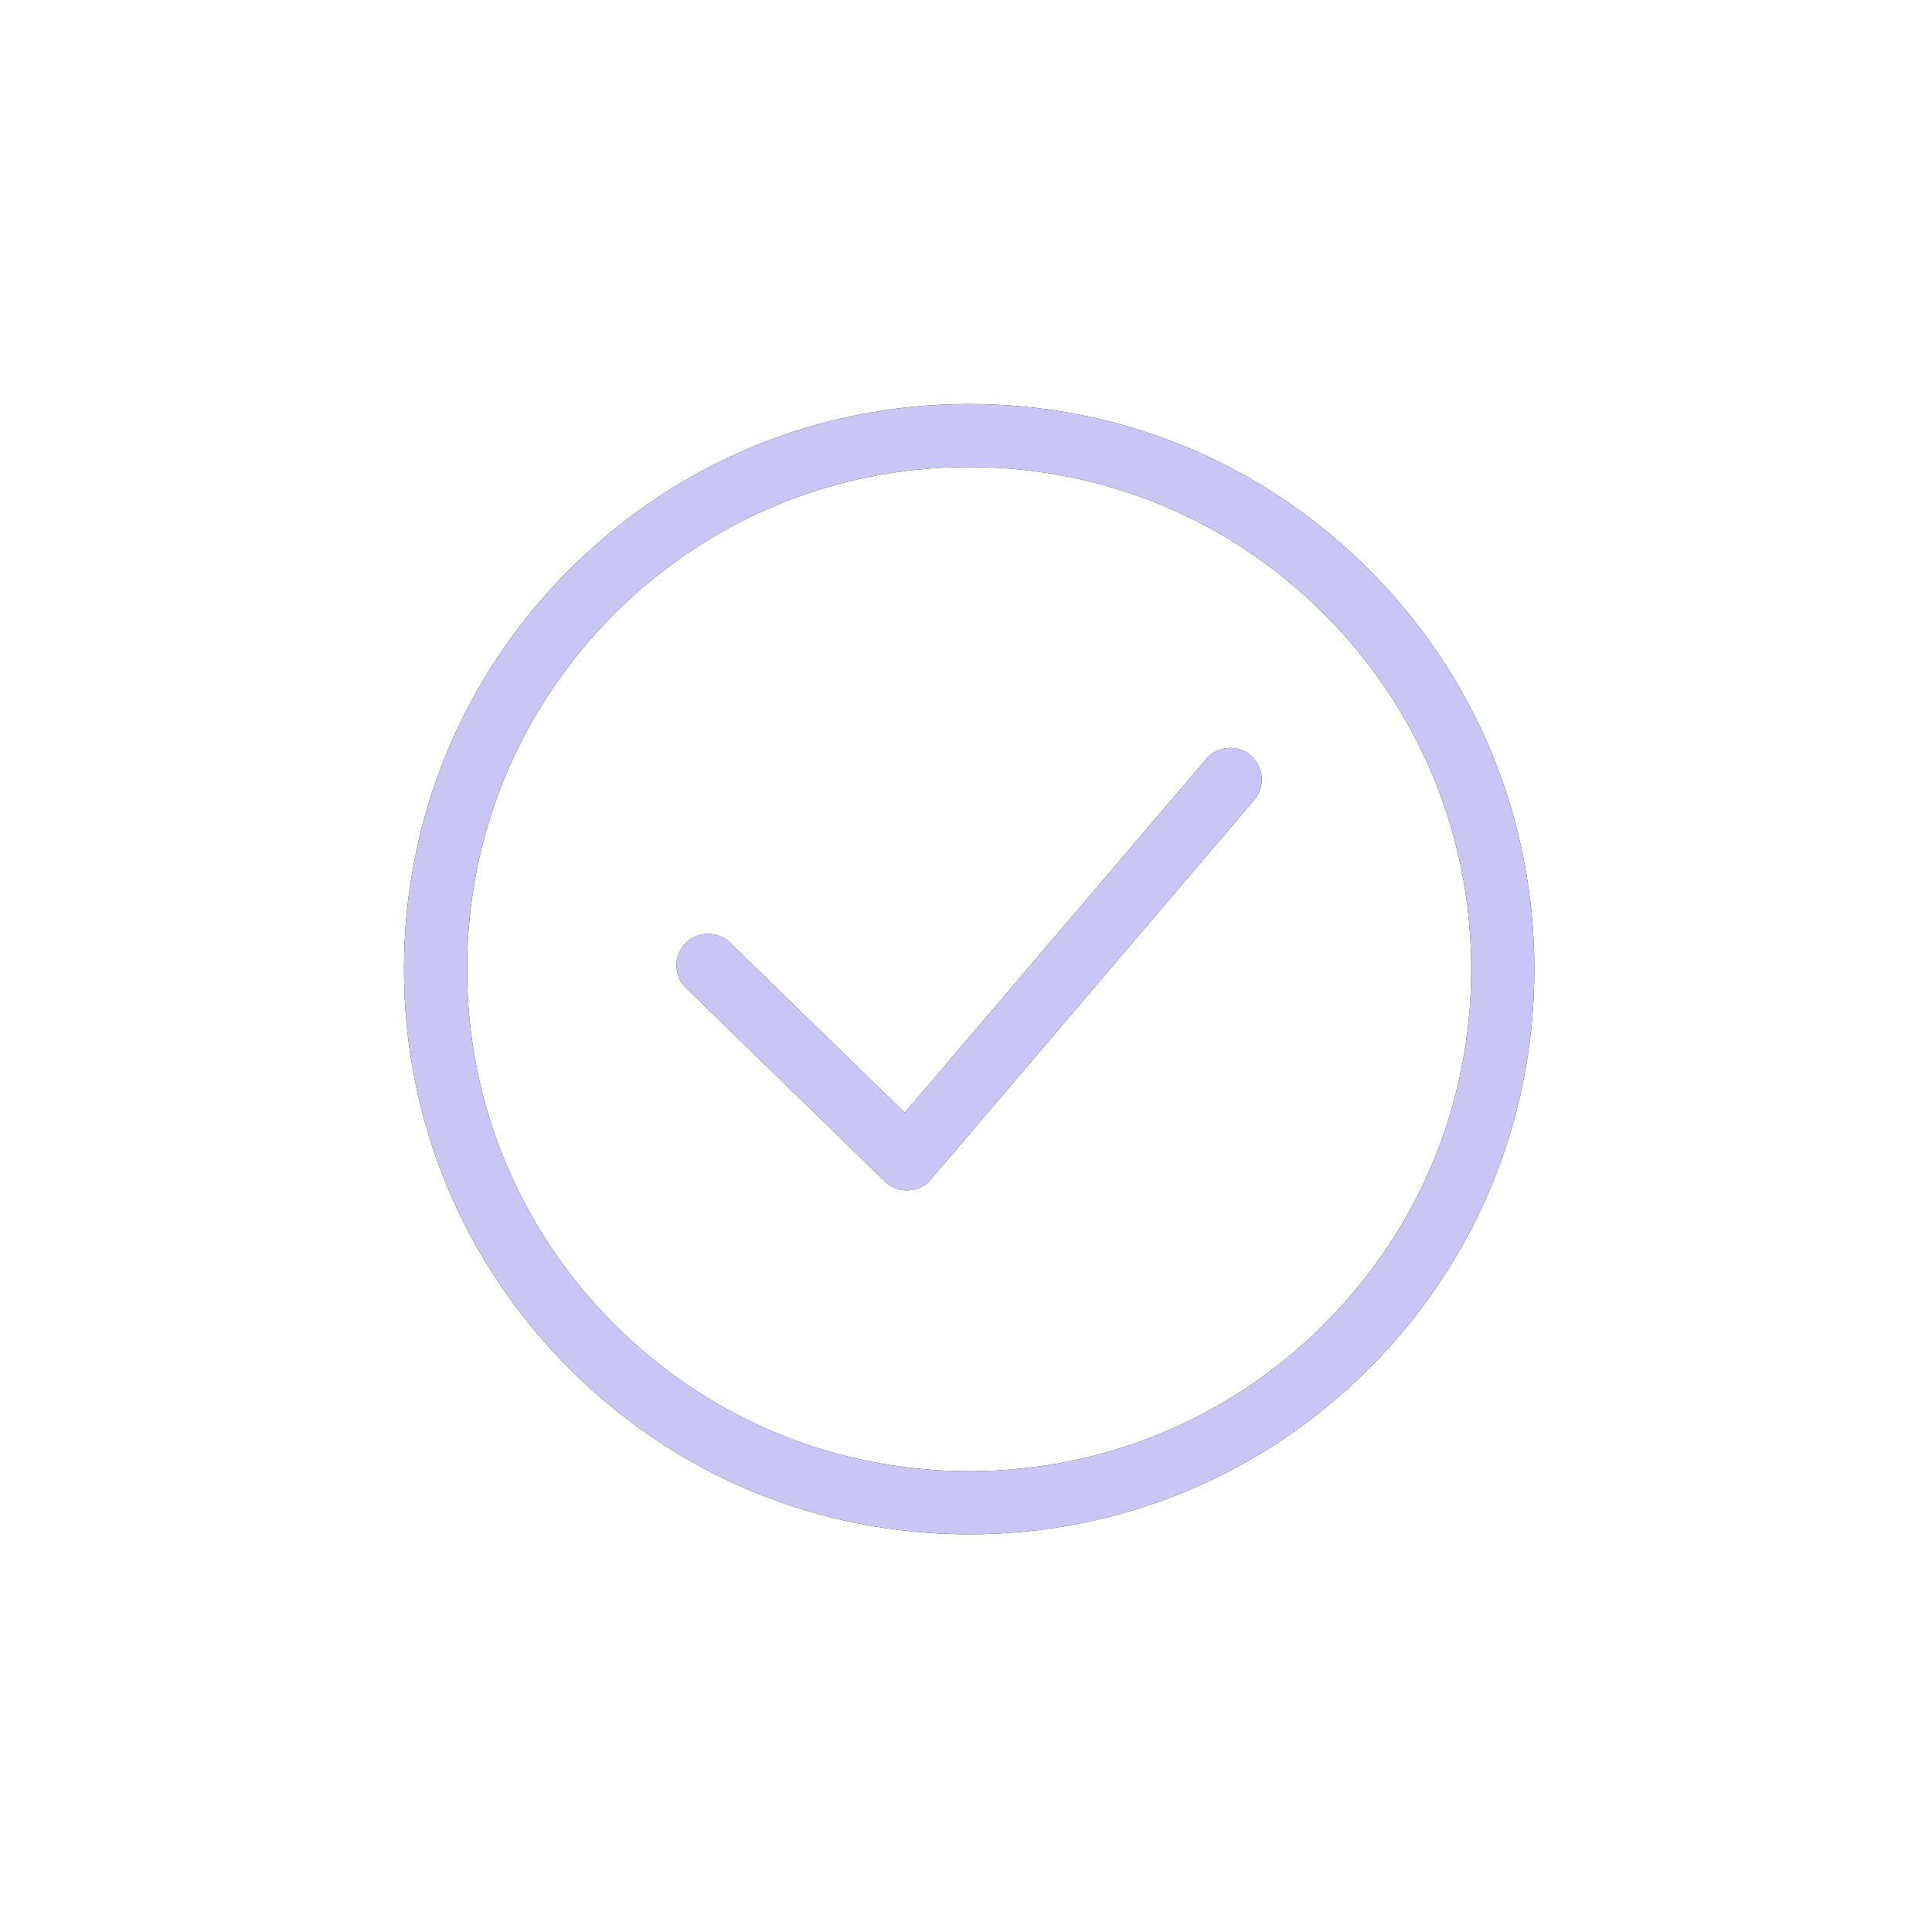 <svg width="70" height="70" viewBox="0 0 70 70" fill="none" xmlns="http://www.w3.org/2000/svg">
<path d="M35.114 55.591C29.644 55.591 24.502 53.461 20.634 49.593C16.767 45.725 14.637 40.583 14.637 35.114C14.637 29.645 16.767 24.502 20.634 20.634C24.502 16.767 29.645 14.637 35.114 14.637C40.583 14.637 45.726 16.767 49.593 20.634C53.461 24.502 55.591 29.645 55.591 35.114C55.591 40.583 53.461 45.726 49.593 49.593C45.725 53.461 40.583 55.591 35.114 55.591ZM35.114 16.921C30.255 16.921 25.687 18.814 22.251 22.249C18.814 25.685 16.923 30.253 16.923 35.112C16.923 39.972 18.815 44.54 22.251 47.976C25.687 51.412 30.255 53.304 35.114 53.304C39.973 53.304 44.542 51.411 47.977 47.976C51.413 44.539 53.305 39.972 53.305 35.112C53.305 30.253 51.413 25.684 47.977 22.249C44.541 18.813 39.973 16.921 35.114 16.921ZM32.912 43.128C33.228 43.113 33.524 42.968 33.729 42.728L45.442 28.982C45.852 28.502 45.794 27.78 45.314 27.371C44.834 26.961 44.112 27.019 43.703 27.499L32.781 40.316L26.452 34.158C25.999 33.718 25.276 33.728 24.836 34.181C24.395 34.634 24.405 35.357 24.858 35.797L32.063 42.806C32.277 43.014 32.563 43.13 32.86 43.13C32.877 43.13 32.896 43.13 32.913 43.13L32.912 43.128Z" fill="black"/>
<path d="M35.114 55.591C29.644 55.591 24.502 53.461 20.634 49.593C16.767 45.725 14.637 40.583 14.637 35.114C14.637 29.645 16.767 24.502 20.634 20.634C24.502 16.767 29.645 14.637 35.114 14.637C40.583 14.637 45.726 16.767 49.593 20.634C53.461 24.502 55.591 29.645 55.591 35.114C55.591 40.583 53.461 45.726 49.593 49.593C45.725 53.461 40.583 55.591 35.114 55.591ZM35.114 16.921C30.255 16.921 25.687 18.814 22.251 22.249C18.814 25.685 16.923 30.253 16.923 35.112C16.923 39.972 18.815 44.54 22.251 47.976C25.687 51.412 30.255 53.304 35.114 53.304C39.973 53.304 44.542 51.411 47.977 47.976C51.413 44.539 53.305 39.972 53.305 35.112C53.305 30.253 51.413 25.684 47.977 22.249C44.541 18.813 39.973 16.921 35.114 16.921ZM32.912 43.128C33.228 43.113 33.524 42.968 33.729 42.728L45.442 28.982C45.852 28.502 45.794 27.78 45.314 27.371C44.834 26.961 44.112 27.019 43.703 27.499L32.781 40.316L26.452 34.158C25.999 33.718 25.276 33.728 24.836 34.181C24.395 34.634 24.405 35.357 24.858 35.797L32.063 42.806C32.277 43.014 32.563 43.13 32.86 43.13C32.877 43.13 32.896 43.13 32.913 43.13L32.912 43.128Z" fill="#C9C6F6"/>
</svg>
